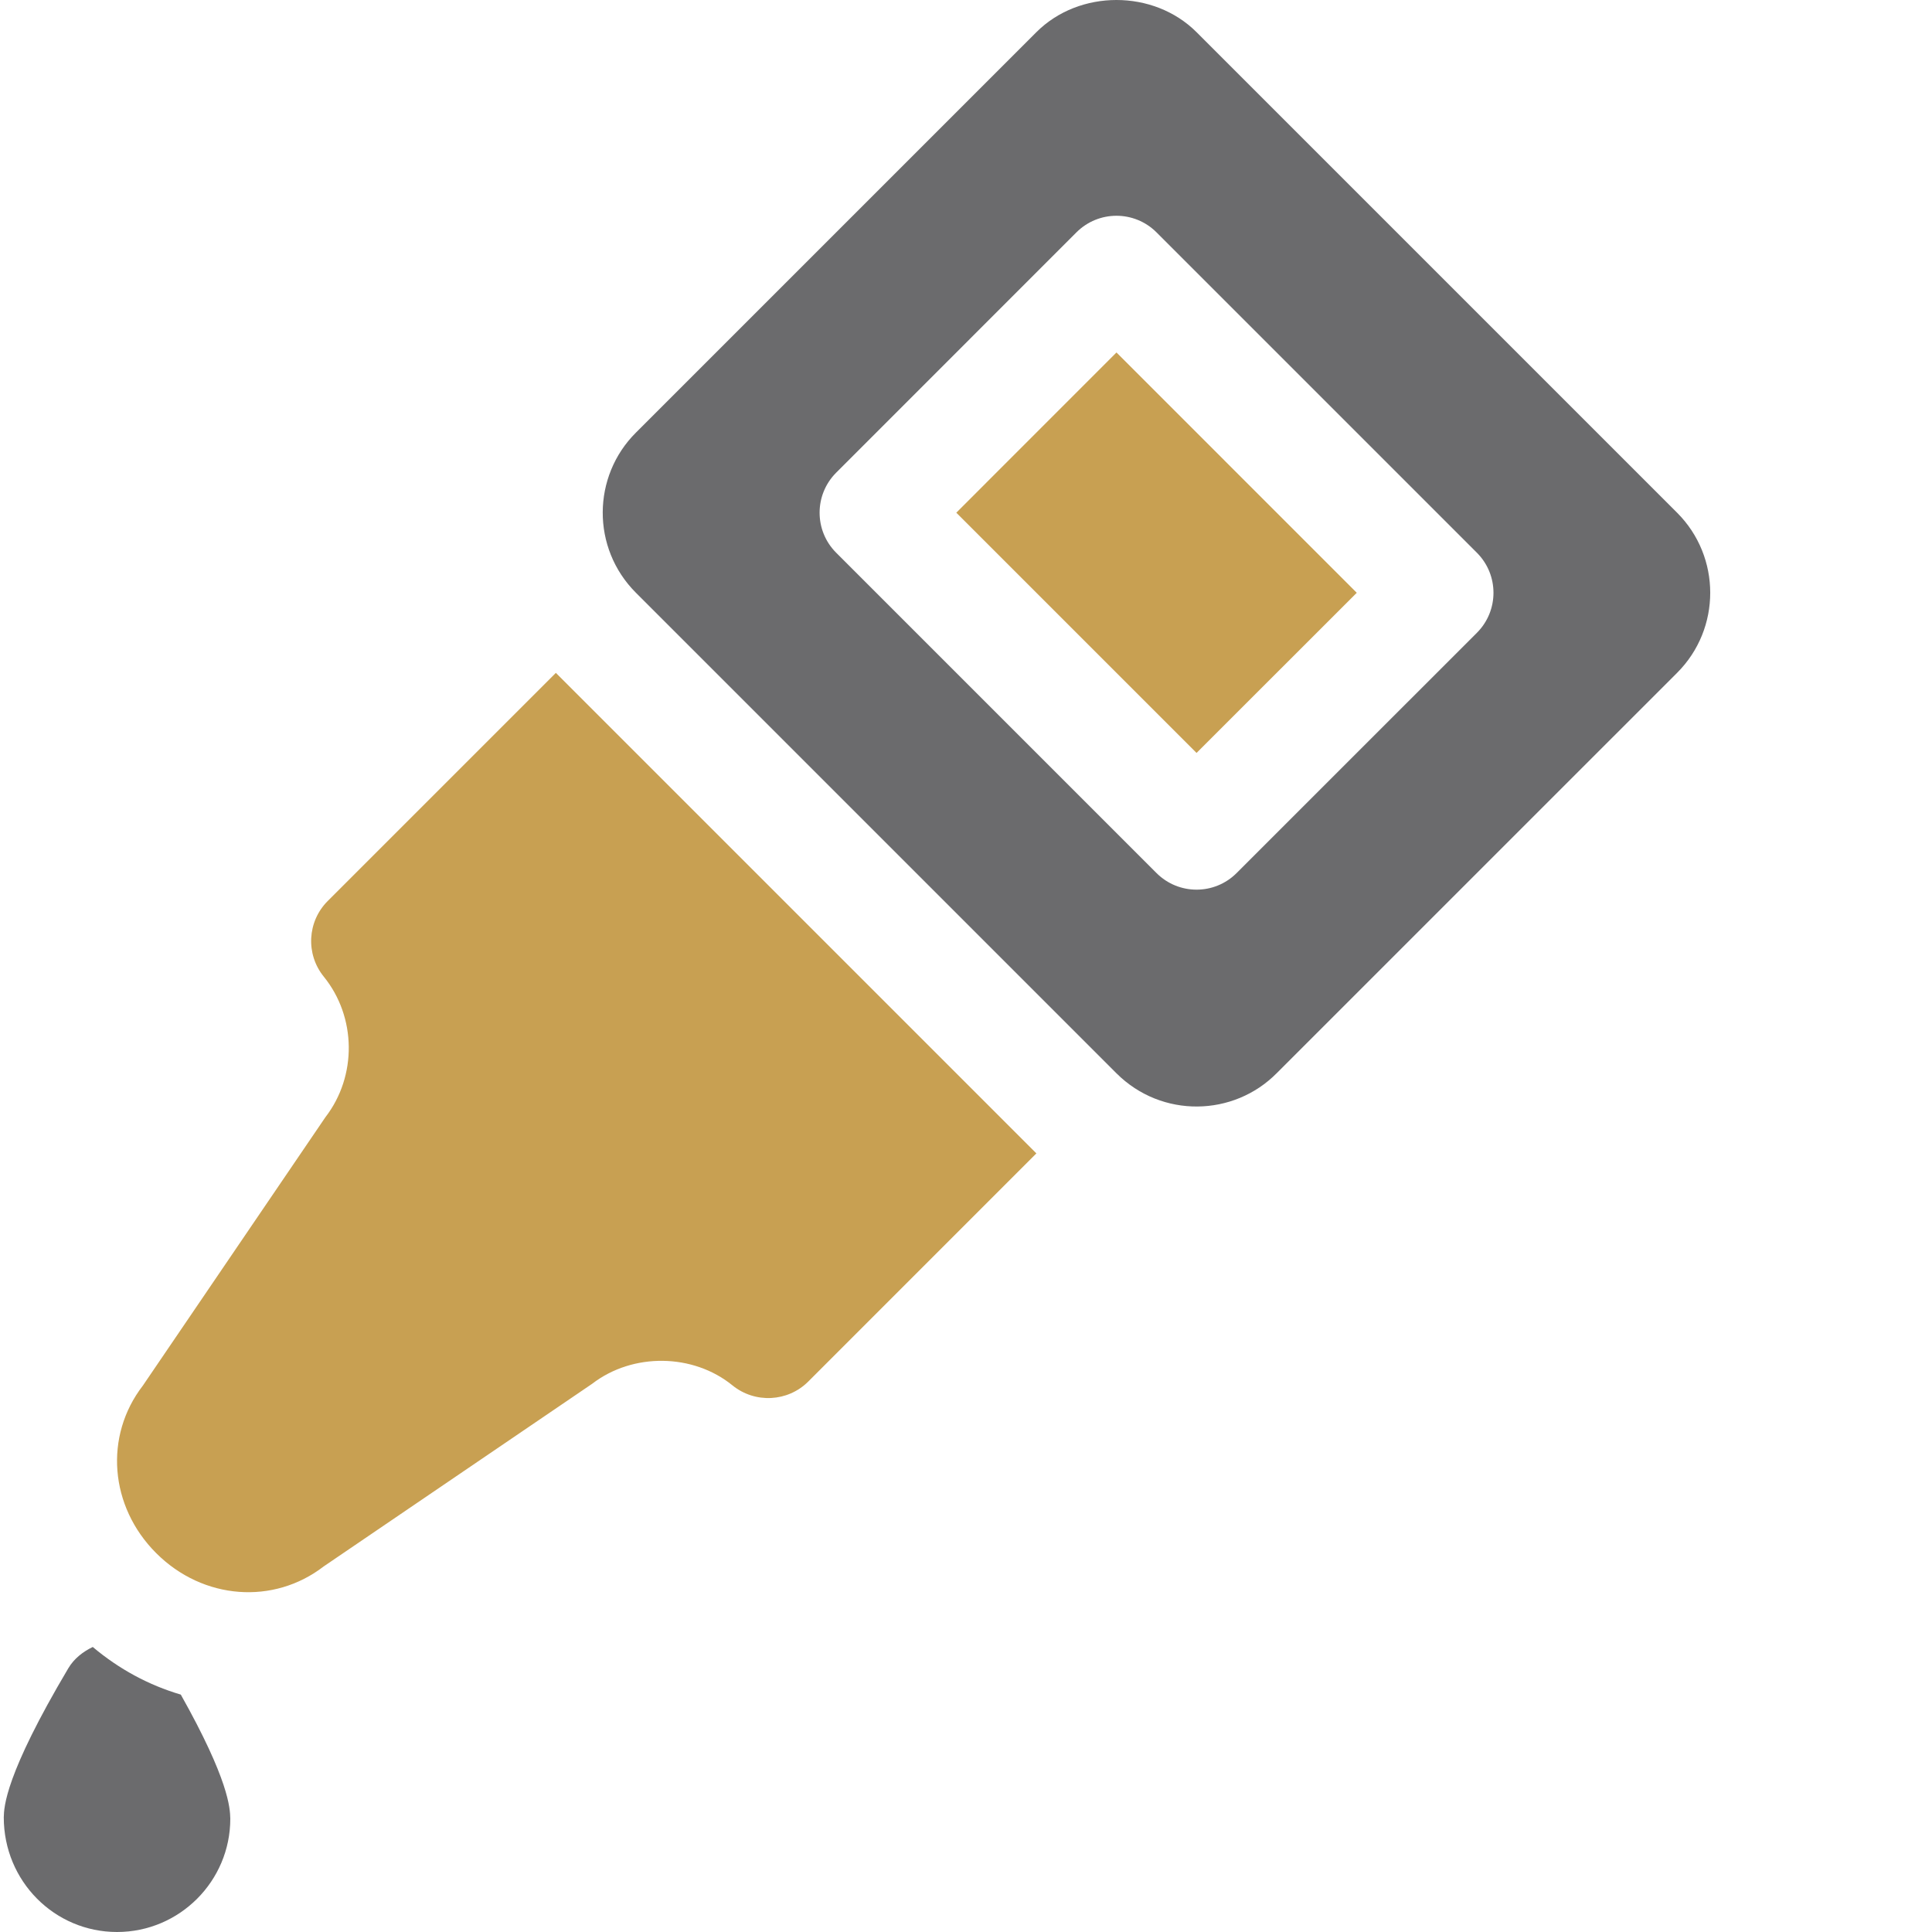 <?xml version="1.0" encoding="UTF-8"?>
<svg xmlns="http://www.w3.org/2000/svg" width="363" height="363" viewBox="0 0 363 363" fill="none">
  <path d="M194.724 216.708L104.442 126.426L61.579 169.284C57.724 173.139 57.403 179.279 60.842 183.511C66.971 191.074 67.107 202.171 61.153 209.892L26.837 260.347C19.53 269.821 20.58 283.049 29.339 291.808C38.182 300.651 51.445 301.545 60.815 294.314L111.258 259.998C118.915 254.104 130.251 254.293 137.62 260.297C141.86 263.729 148.012 263.427 151.867 259.571L194.724 216.708ZM224.818 141.467L254.921 111.377L209.771 66.226L179.678 96.33L224.818 141.467Z" fill="#C8A052"></path>
  <path d="M315.105 126.421C323.407 118.129 323.407 104.622 315.105 96.33L224.818 6.043C216.733 -2.022 202.789 -1.999 194.747 6.021L119.483 81.283C111.266 89.456 111.075 102.946 119.464 111.354L209.771 201.664C218.27 210.139 231.788 209.834 239.894 201.622L315.105 126.421ZM277.49 118.899L232.342 164.038C228.185 168.195 221.452 168.195 217.295 164.038L157.11 103.853C152.955 99.698 152.955 92.963 157.11 88.806L202.249 43.658C206.403 39.503 213.138 39.501 217.295 43.658L277.49 103.852C281.644 108.007 281.647 114.742 277.49 118.899ZM33.97 318.395C27.95 316.622 22.366 313.606 17.428 309.447C15.573 310.344 13.925 311.621 12.836 313.446C0.917 333.542 0.762 339.496 0.709 341.459C0.709 353.462 10.258 363 21.99 363C33.721 363 43.27 353.451 43.27 341.719C43.223 339.686 42.988 334.436 33.97 318.395Z" fill="#6B6B6D"></path>
</svg>
